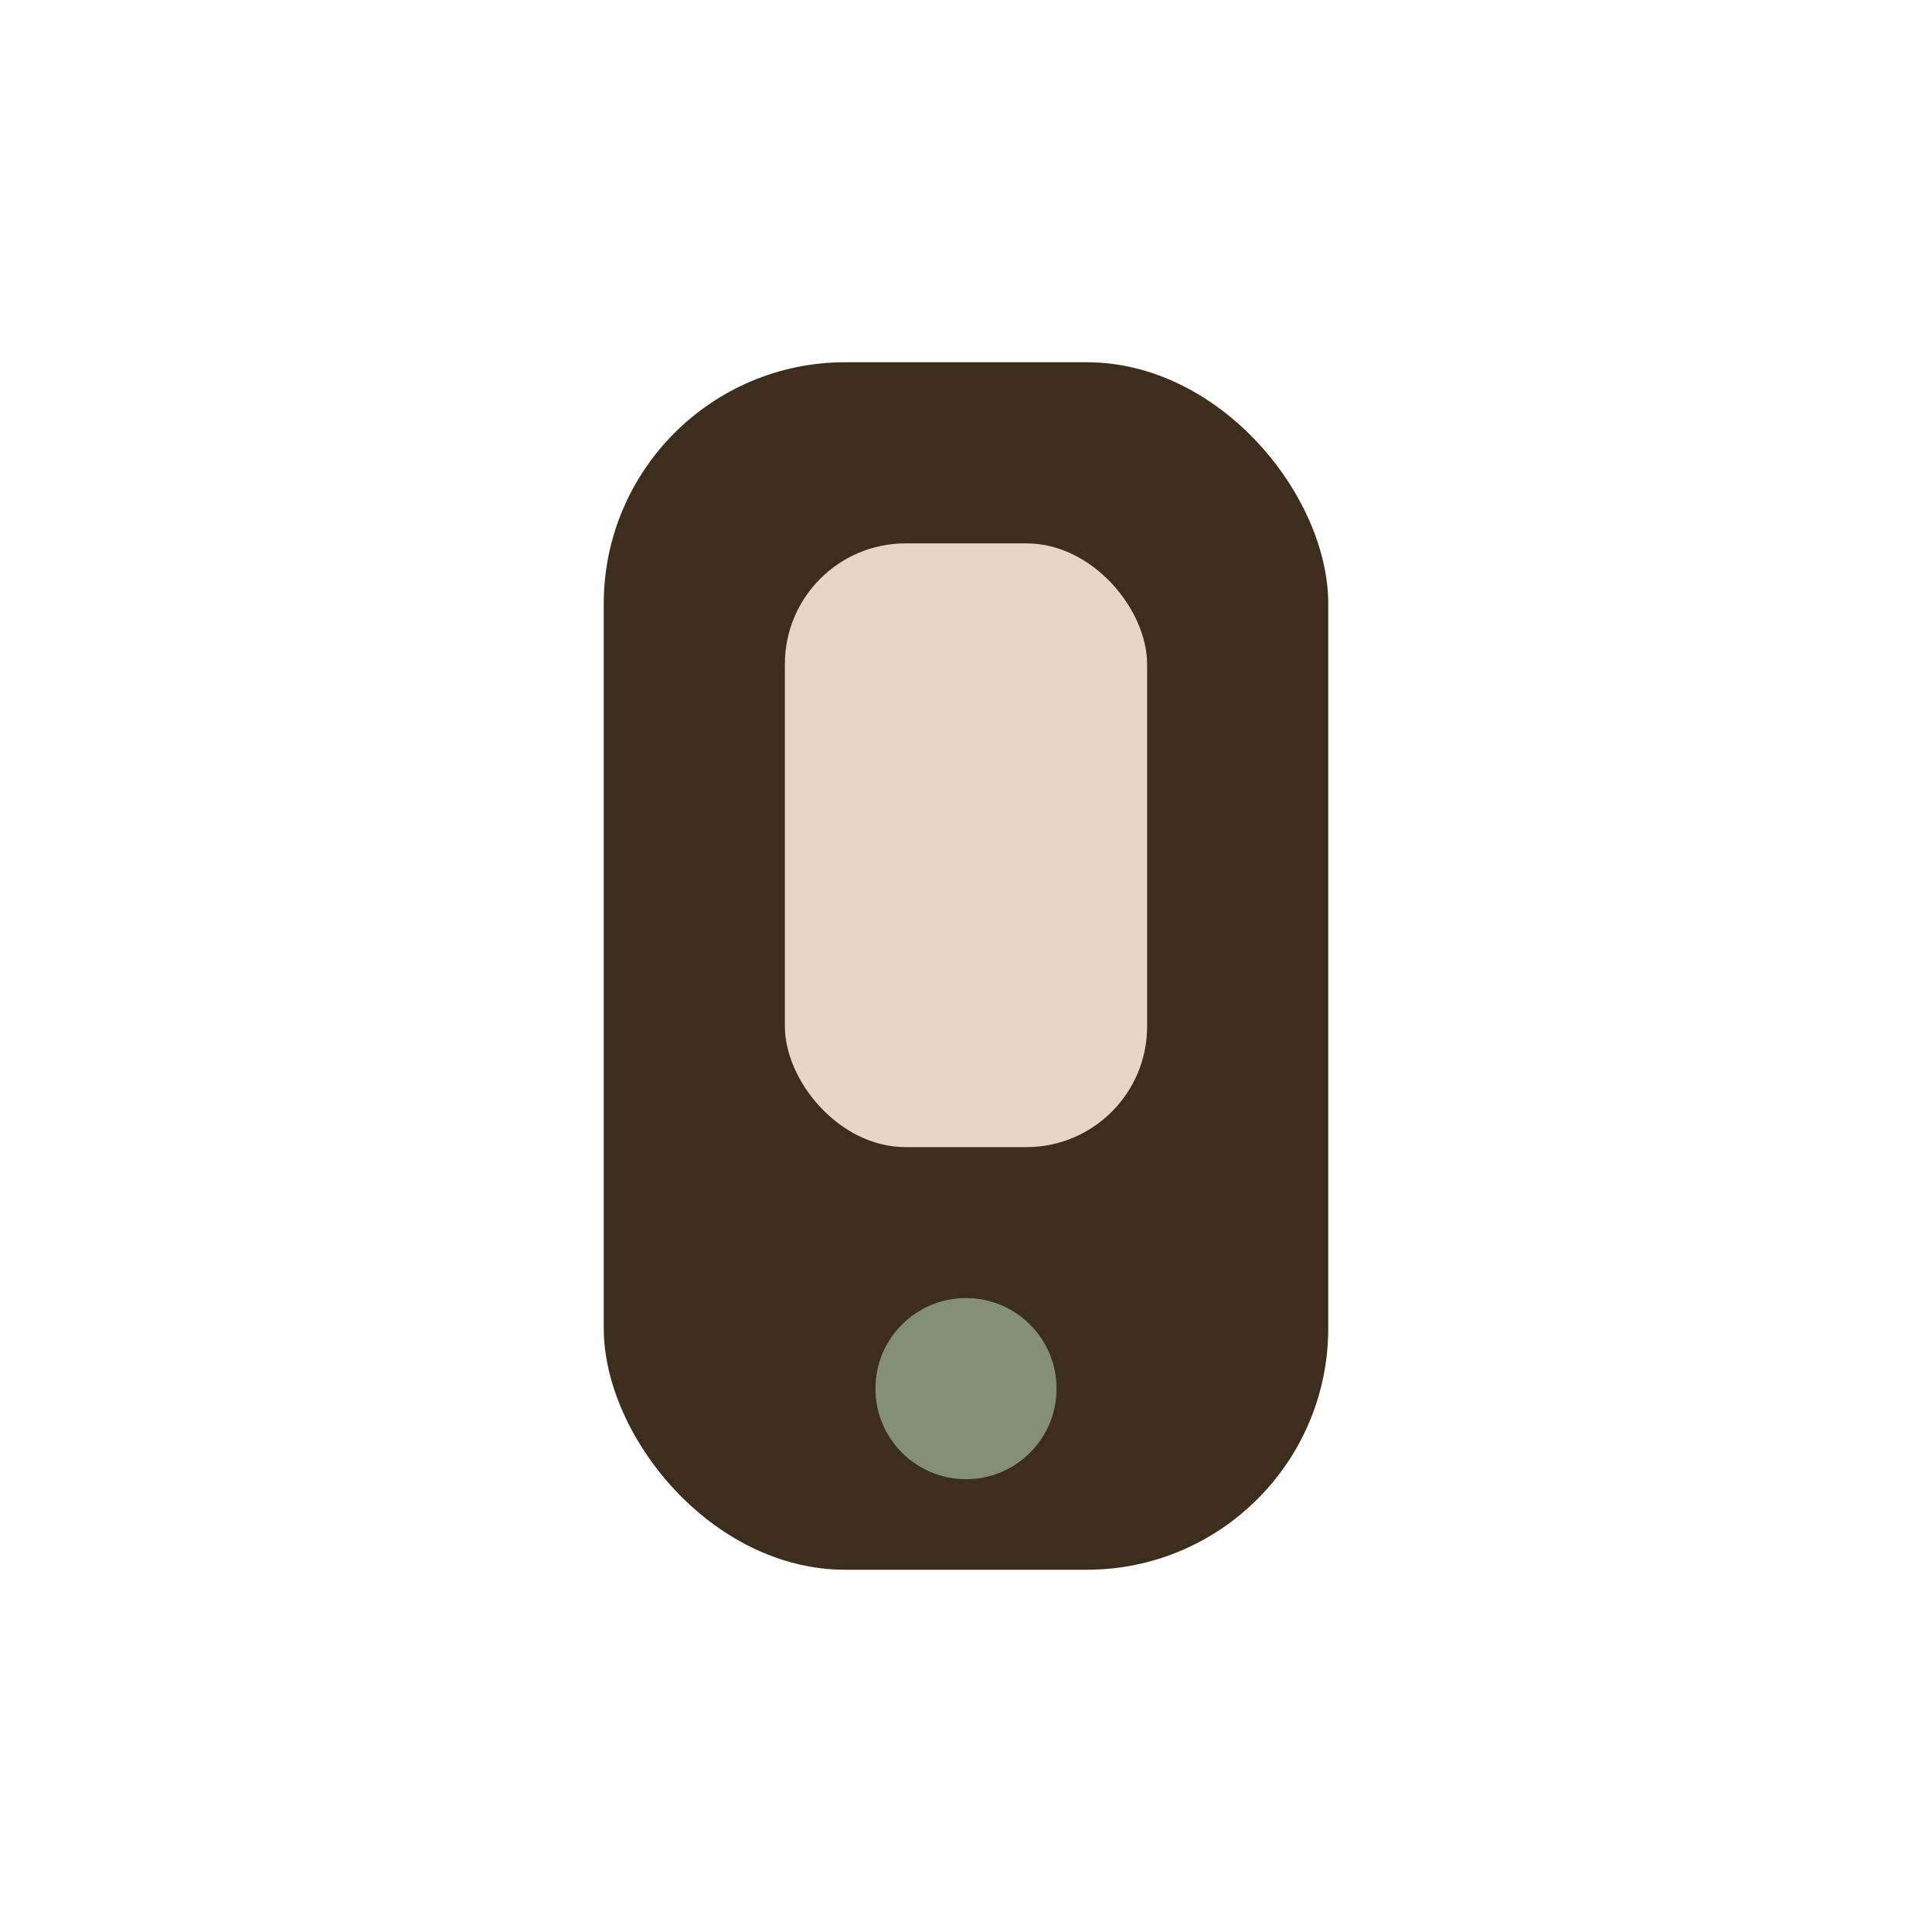 <?xml version="1.0" encoding="UTF-8"?>
<svg xmlns="http://www.w3.org/2000/svg" width="32" height="32" viewBox="0 0 32 32"><rect x="10" y="6" width="12" height="20" rx="4" fill="#3C2E1A"/><rect x="13" y="9" width="6" height="10" rx="2" fill="#E5D7C3"/><circle cx="16" cy="23" r="1.5" fill="#839074"/></svg>